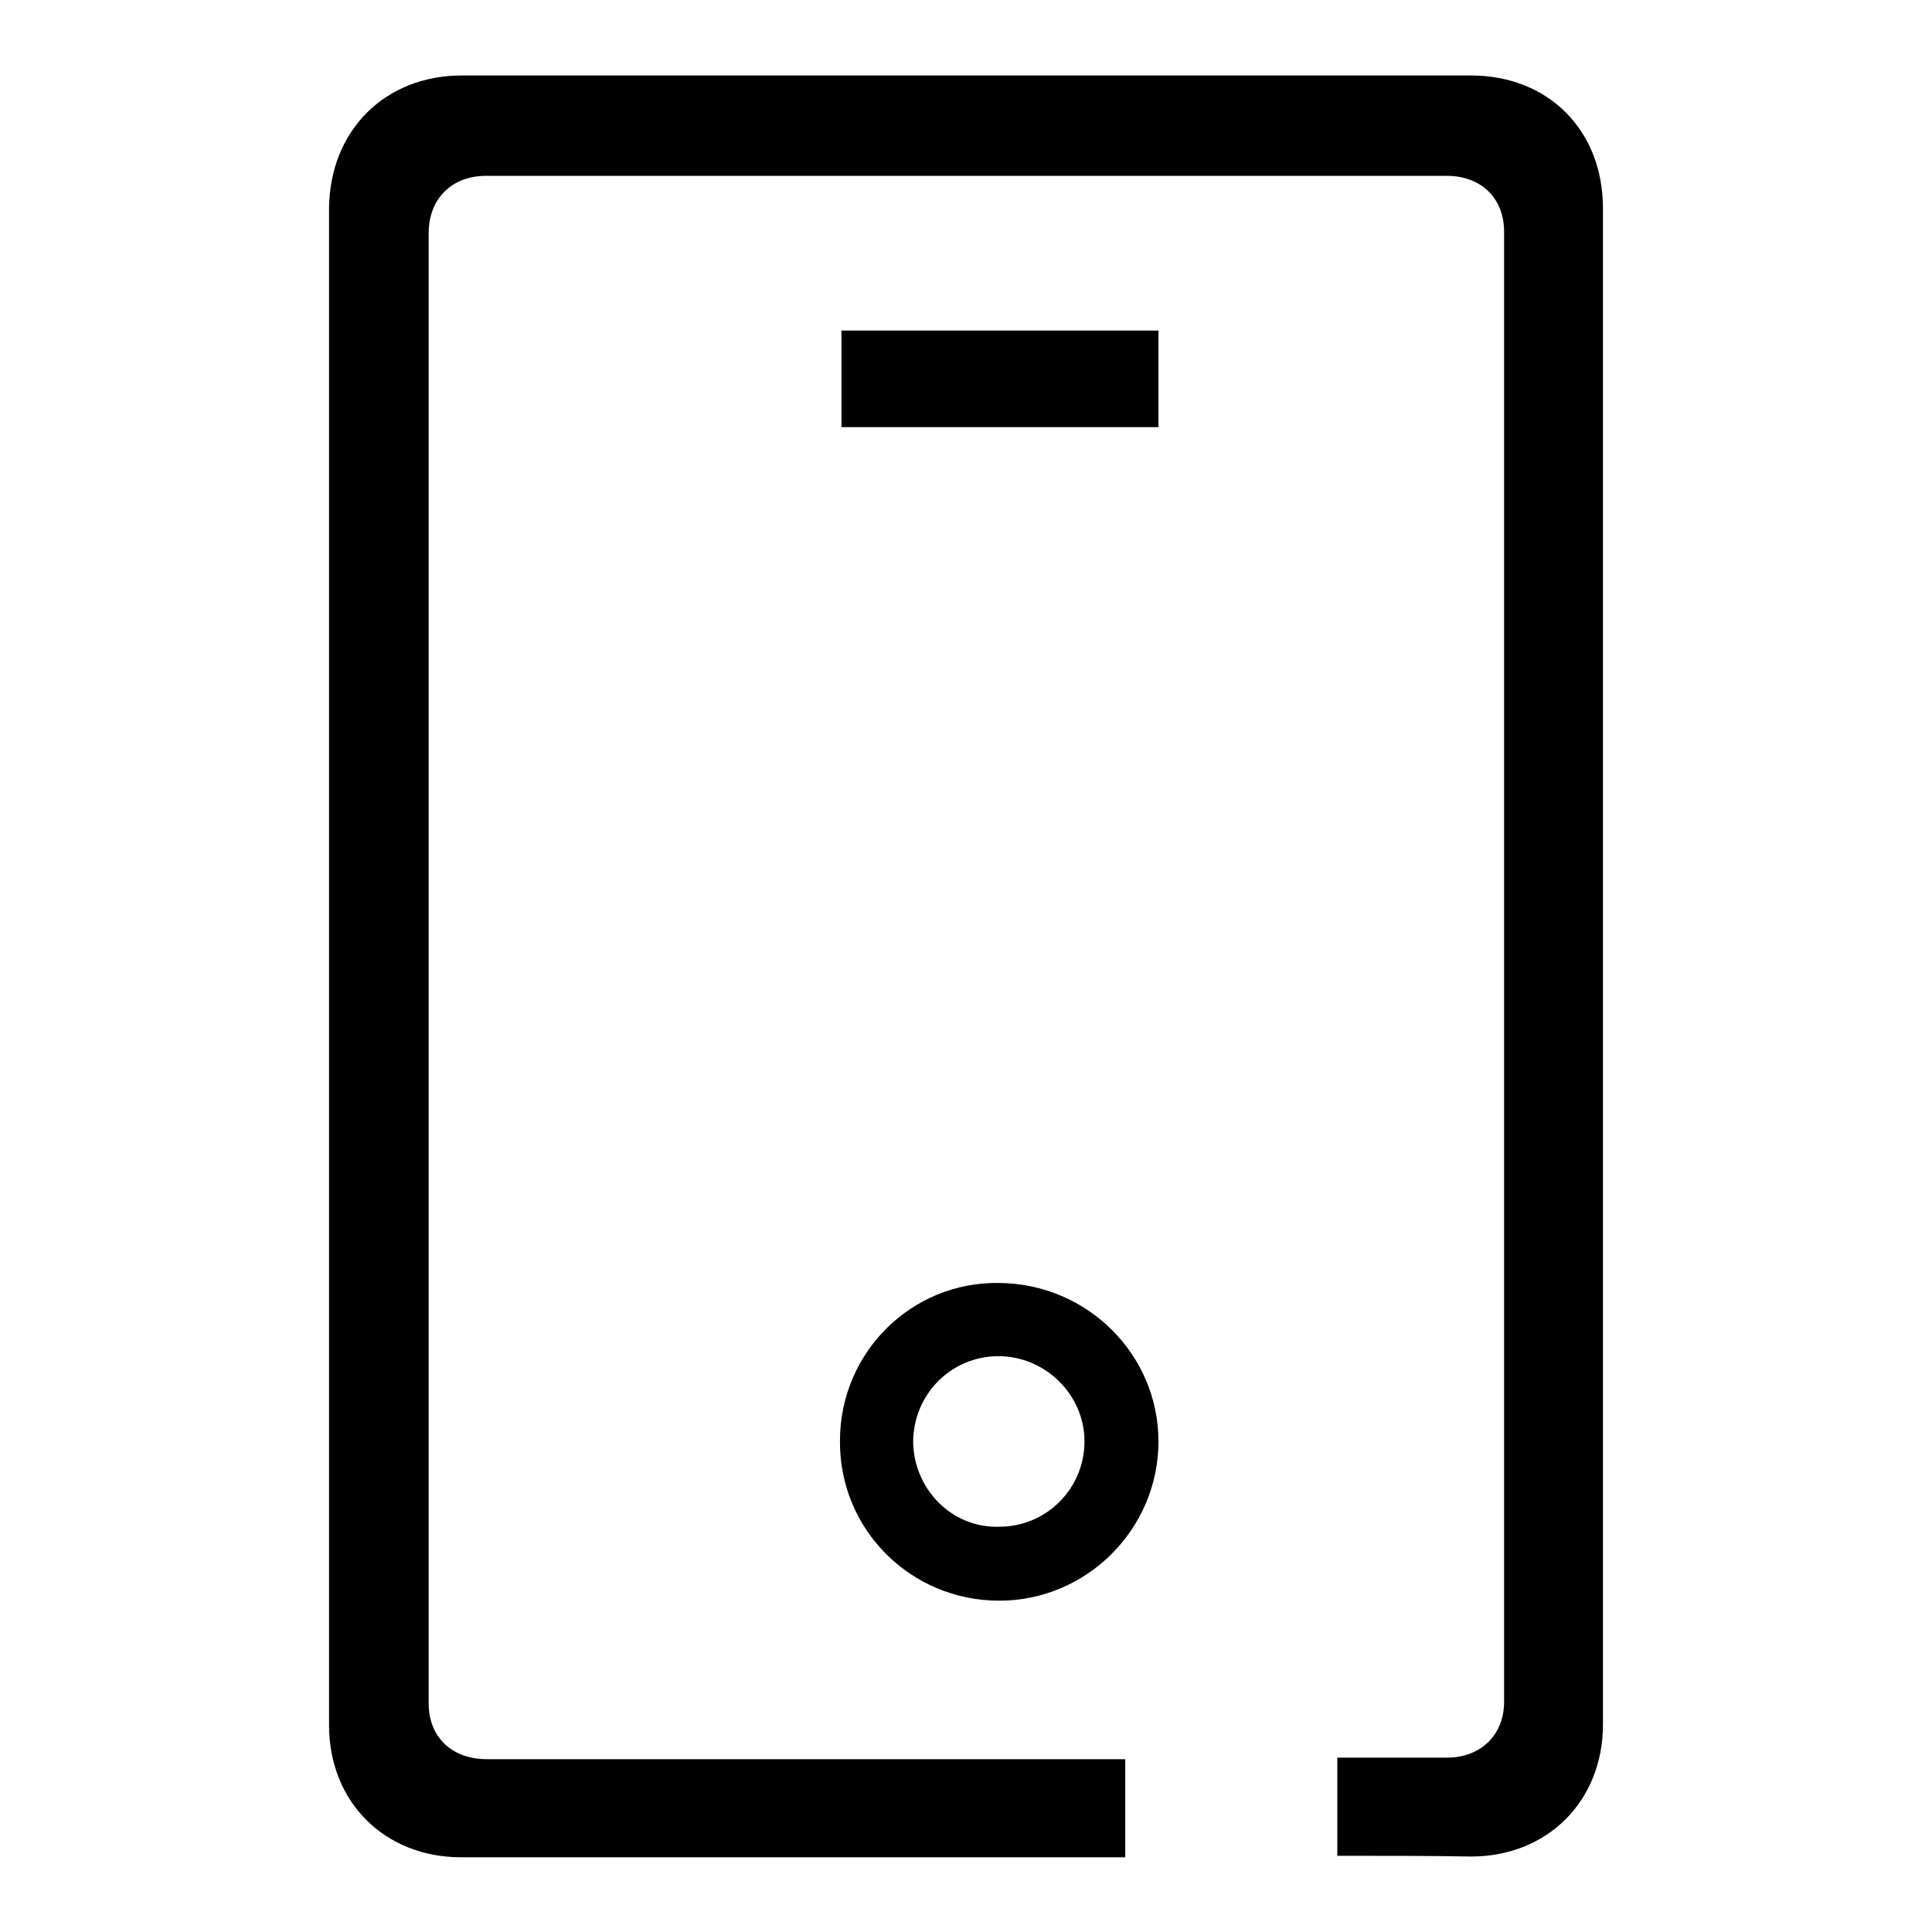 <?xml version="1.0" encoding="utf-8"?>
<!-- Svg Vector Icons : http://www.onlinewebfonts.com/icon -->
<!DOCTYPE svg PUBLIC "-//W3C//DTD SVG 1.1//EN" "http://www.w3.org/Graphics/SVG/1.1/DTD/svg11.dtd">
<svg version="1.1" xmlns="http://www.w3.org/2000/svg" xmlns:xlink="http://www.w3.org/1999/xlink" x="0px" y="0px" viewBox="0 0 256 256" enable-background="new 0 0 256 256" xml:space="preserve">
<g> <path fill="#000000" d="M177.2,245.9v-13h14.5c4.5,0,7.6-3,7.6-7.4V30.7c0-4.5-3.1-7.4-7.6-7.4H64.4c-4.5,0-7.6,3-7.6,7.6v194.8 c0,4.5,3.1,7.4,7.7,7.4h84.6v13h-88c-10.1,0-17.5-7.3-17.5-17.5V27.6C43.7,17.3,51,10,61.2,10h133.7c10.3,0,17.5,7.3,17.5,17.6 v200.9c0,10.1-7.3,17.5-17.5,17.5C190.3,245.9,182.2,245.9,177.2,245.9L177.2,245.9z M153.5,191c0,11.6-9.5,21.1-21.1,21.1 c-11.7,0-21.2-9.4-21.1-21.2c0-11.7,9.5-21.1,21.1-20.9C144.1,170.1,153.5,179.5,153.5,191z M132.4,202.3c6.3,0,11.3-5.1,11.3-11.3 c0-6.3-5.3-11.3-11.4-11.3c-6.3,0-11.3,5.1-11.3,11.4C121.1,197.3,126.1,202.5,132.4,202.3L132.4,202.3z M111.5,43.8h42v12.8h-42 V43.8z"/></g>
</svg>
